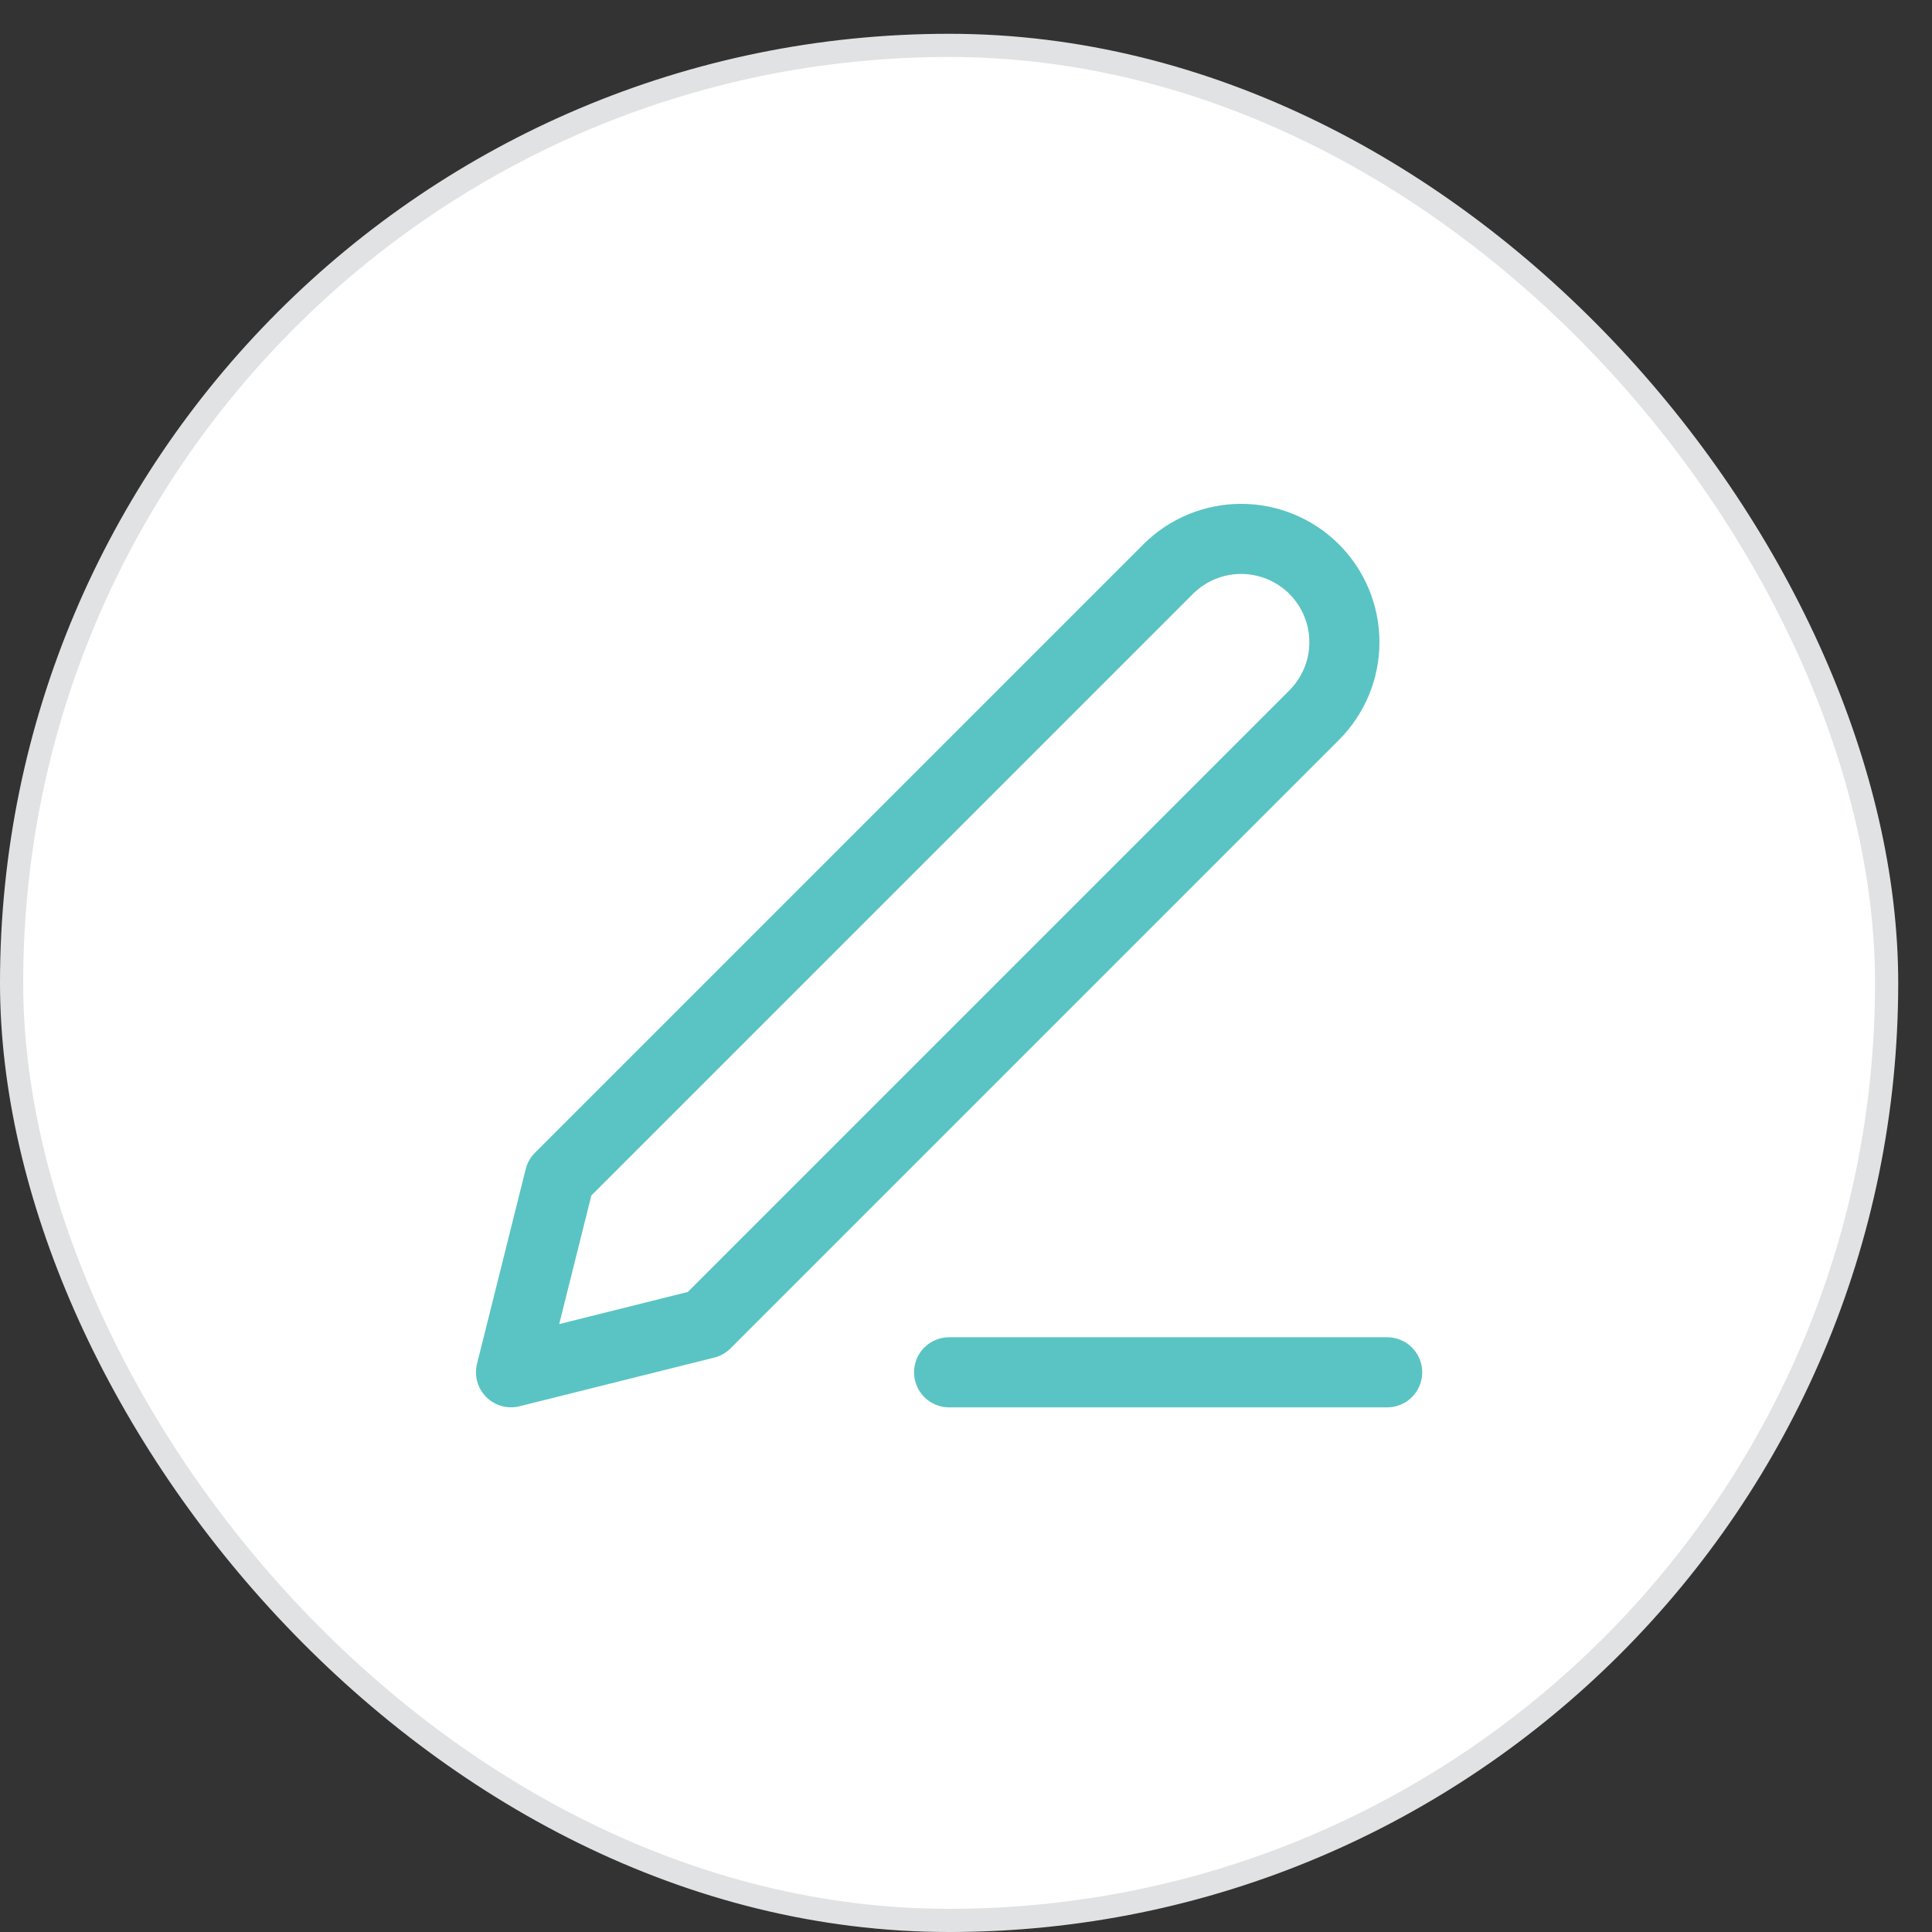 <svg width="43" height="43" viewBox="0 0 43 43" fill="none" xmlns="http://www.w3.org/2000/svg">
<rect x="0" y="0" width="43" height="43" fill="#333333" stroke="none"/>
<rect x="0.258" y="1.01" width="41.732" height="41.732" rx="20.866" fill="white"/>
<rect x="0.258" y="1.01" width="41.732" height="41.732" rx="20.866" stroke="#E1E2E4" stroke-width="0.516"/>
<path d="M21.124 30.543H30.874" stroke="#59C4C3" stroke-width="1.56" stroke-linecap="round" stroke-linejoin="round"/>
<path d="M25.999 12.667C26.43 12.236 27.015 11.994 27.624 11.994C27.926 11.994 28.225 12.054 28.503 12.169C28.782 12.285 29.036 12.454 29.249 12.667C29.462 12.881 29.632 13.134 29.747 13.413C29.863 13.692 29.922 13.99 29.922 14.292C29.922 14.594 29.863 14.893 29.747 15.172C29.632 15.45 29.462 15.704 29.249 15.917L15.707 29.459L11.374 30.542L12.457 26.209L25.999 12.667Z" stroke="#59C4C3" stroke-width="1.56" stroke-linecap="round" stroke-linejoin="round"/>
</svg>
